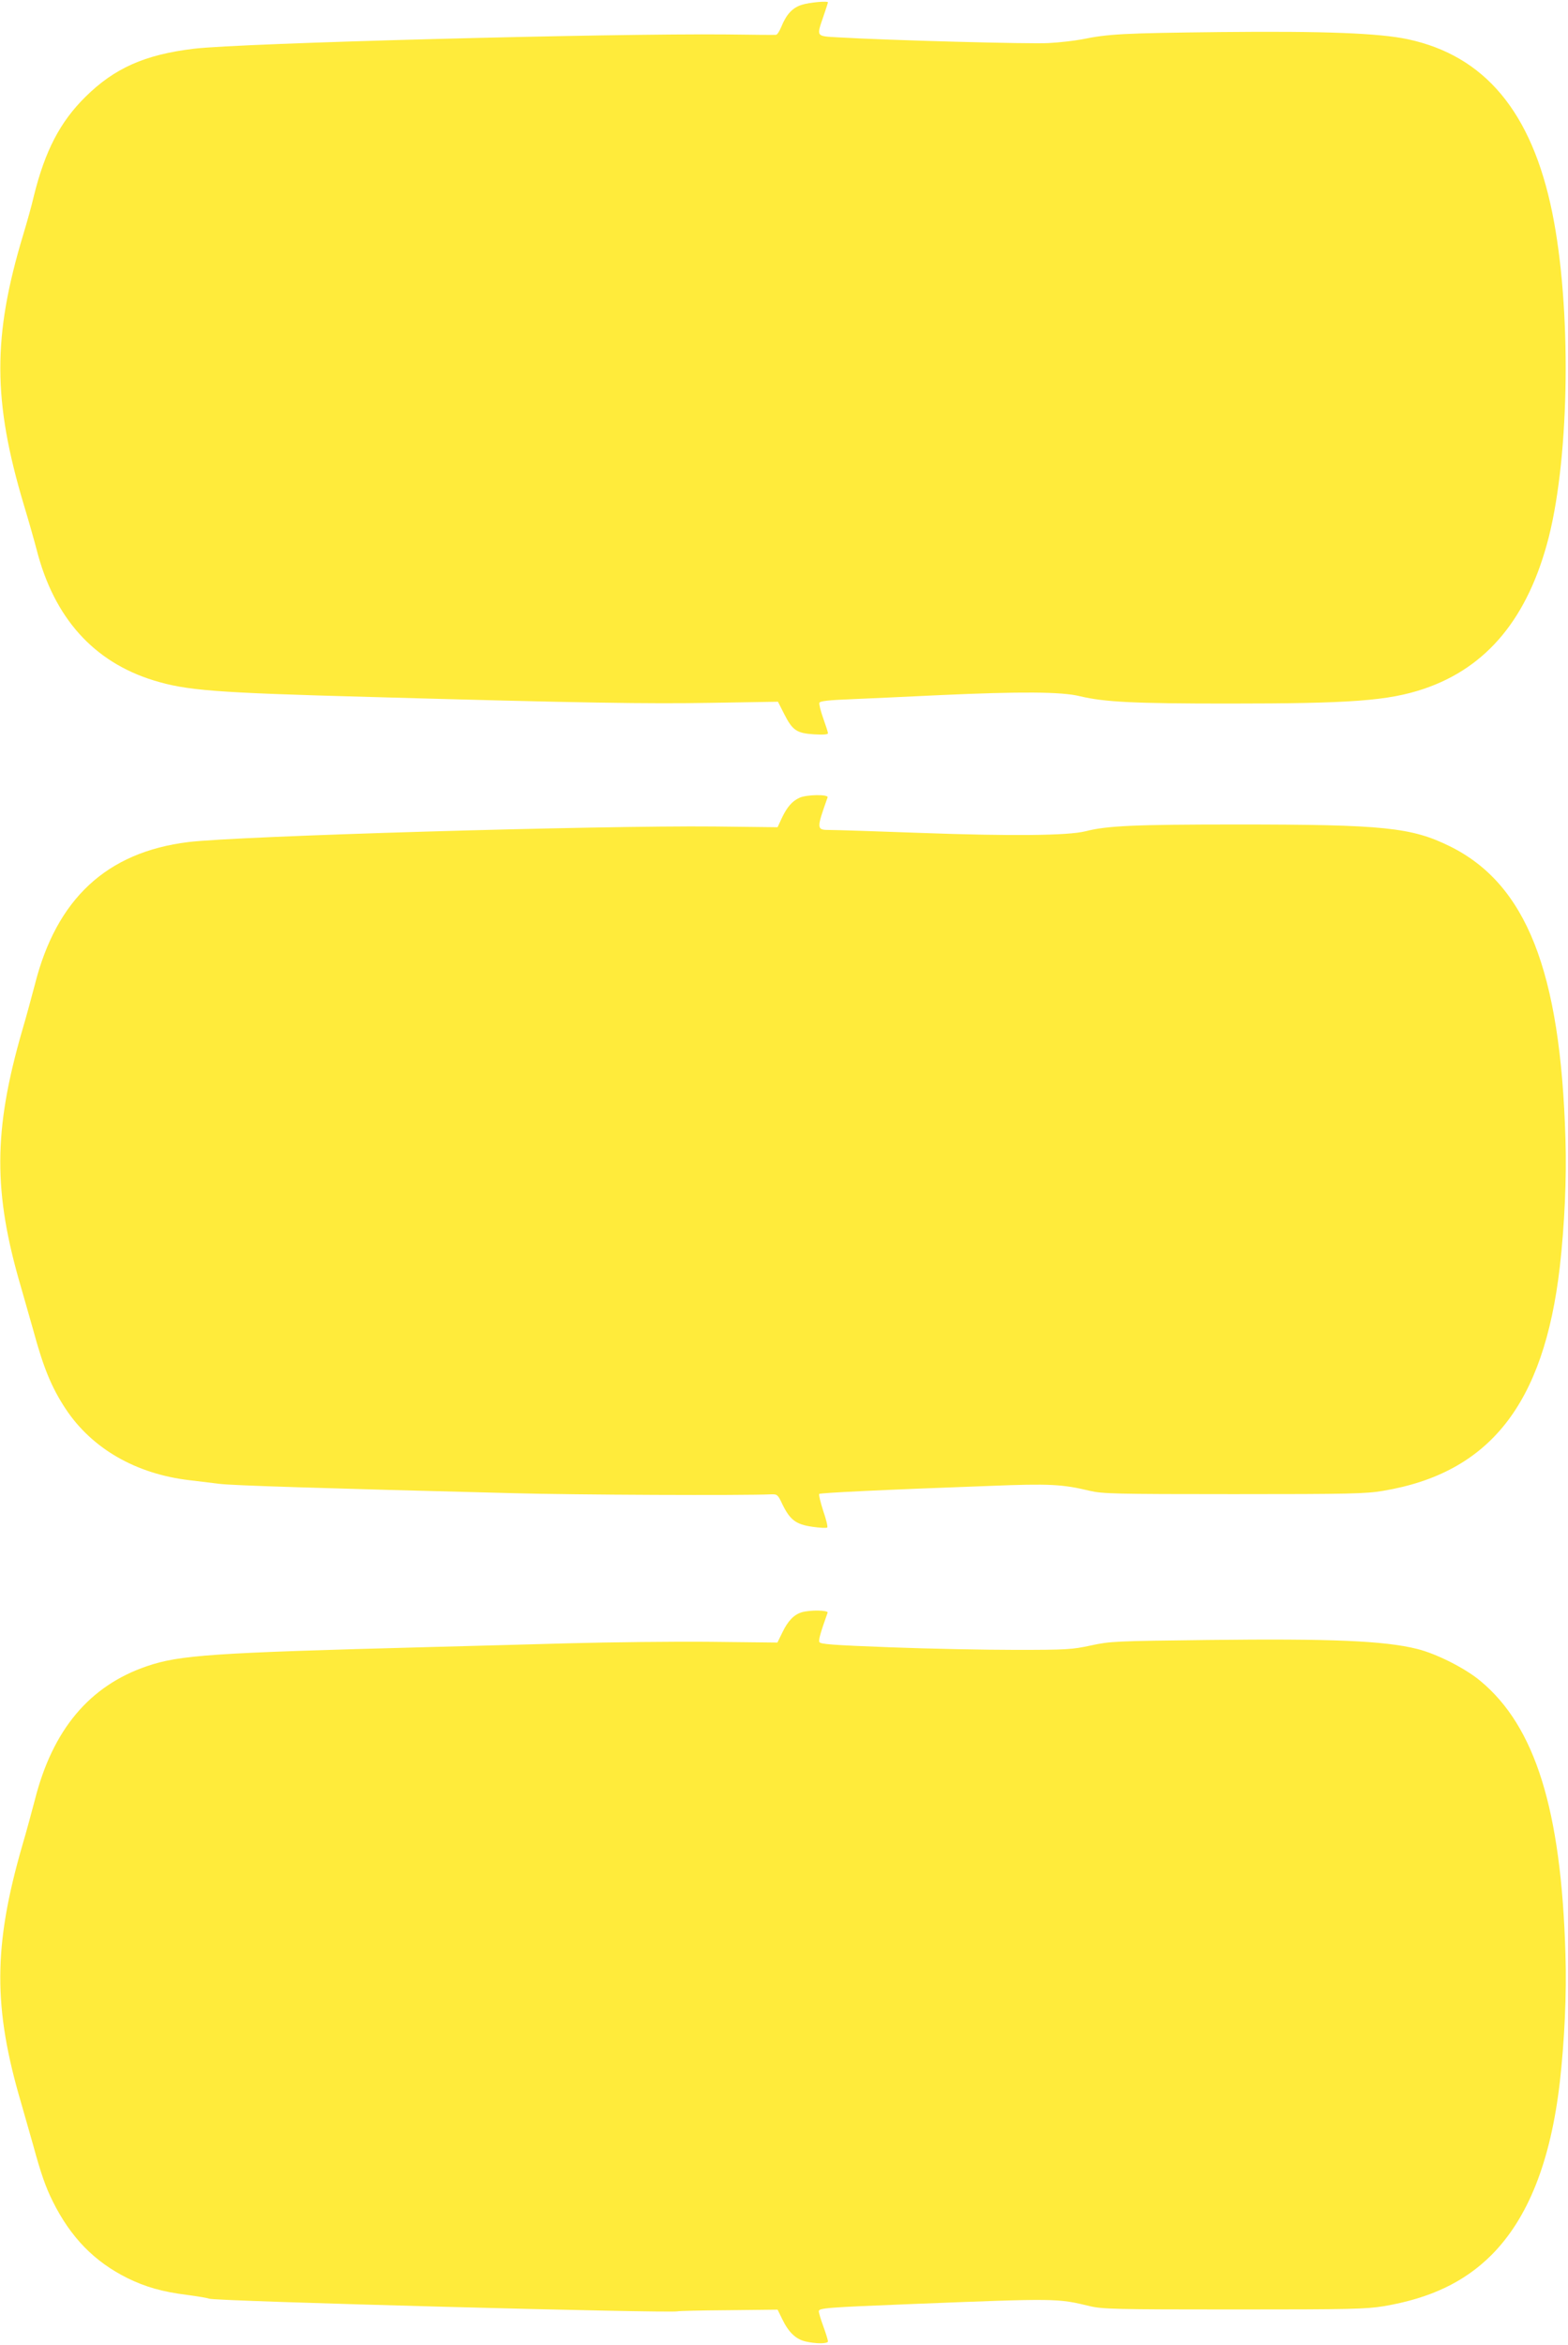 <?xml version="1.0" standalone="no"?>
<!DOCTYPE svg PUBLIC "-//W3C//DTD SVG 20010904//EN"
 "http://www.w3.org/TR/2001/REC-SVG-20010904/DTD/svg10.dtd">
<svg version="1.0" xmlns="http://www.w3.org/2000/svg"
 width="856pt" height="1280pt" viewBox="0 0 856 1280"
 preserveAspectRatio="xMidYMid meet">
<g transform="translate(0,1280) scale(0.1,-0.1)"
fill="#ffeb3b" stroke="none">
<path d="M4378 12774 c-52 -16 -85 -52 -113 -121 -10 -24 -22 -43 -29 -43 -6
-1 -126 0 -266 2 -647 6 -2657 -47 -2912 -78 -267 -32 -433 -106 -591 -262
-139 -137 -221 -295 -282 -541 -12 -53 -39 -148 -58 -211 -168 -556 -167 -906
3 -1475 27 -89 58 -199 70 -245 95 -372 311 -613 640 -714 180 -55 333 -67
1180 -90 1168 -33 1515 -38 1866 -32 l361 6 34 -67 c45 -89 68 -105 163 -111
51 -3 76 -1 76 6 0 6 -12 43 -26 82 -14 39 -23 77 -21 84 4 10 52 15 179 20
95 4 310 14 478 22 442 20 665 19 766 -6 134 -32 296 -40 809 -40 669 0 873
15 1067 80 347 117 571 389 683 828 115 456 124 1256 19 1772 -112 549 -368
856 -789 946 -157 33 -453 45 -1025 39 -529 -6 -608 -10 -755 -40 -38 -7 -119
-17 -180 -20 -99 -6 -874 15 -1147 31 -125 7 -121 2 -83 114 14 40 25 75 25
77 0 9 -101 0 -142 -13z"/>
<path d="M4365 8446 c-40 -18 -68 -50 -97 -111 l-23 -50 -345 4 c-635 6 -2608
-52 -2872 -85 -446 -55 -720 -310 -838 -779 -16 -60 -46 -173 -69 -250 -158
-547 -159 -883 -5 -1405 20 -69 49 -171 65 -228 56 -207 100 -314 177 -431
144 -218 385 -356 677 -390 44 -5 118 -14 165 -20 77 -9 518 -23 1610 -51 320
-9 1252 -13 1400 -6 33 1 37 -2 61 -54 42 -86 74 -110 163 -123 41 -6 79 -8
82 -4 4 4 -6 45 -22 91 -15 47 -25 88 -22 92 7 6 327 22 933 44 325 13 395 9
545 -27 69 -16 135 -18 785 -18 629 0 722 2 815 18 582 97 878 472 965 1220
26 229 38 484 31 702 -27 916 -214 1390 -631 1596 -209 103 -360 119 -1161
119 -563 0 -711 -7 -828 -37 -94 -24 -407 -27 -901 -9 -242 9 -464 16 -493 16
-76 0 -76 3 -14 178 6 17 -113 16 -153 -2z"/>
<path d="M4376 4000 c-42 -13 -75 -47 -105 -110 l-27 -55 -364 4 c-201 2 -549
-2 -775 -8 -225 -6 -574 -16 -775 -21 -1171 -31 -1349 -43 -1528 -104 -314
-107 -515 -347 -612 -731 -16 -60 -46 -173 -69 -250 -158 -548 -159 -883 -5
-1405 20 -69 49 -171 65 -228 41 -151 68 -229 107 -307 98 -197 227 -329 408
-419 98 -48 188 -74 321 -91 63 -8 119 -18 124 -21 22 -14 2538 -81 2559 -69
3 2 127 5 275 6 l270 3 25 -51 c34 -71 73 -109 125 -122 57 -14 125 -14 125 0
0 6 -11 43 -25 81 -14 38 -25 75 -25 83 0 18 39 21 515 40 787 31 787 31 965
-12 69 -16 136 -18 785 -18 644 0 720 2 820 18 253 43 438 131 586 278 201
201 324 512 374 942 26 229 38 484 31 702 -23 787 -165 1243 -465 1491 -81 68
-239 148 -344 174 -179 45 -471 57 -1142 49 -510 -6 -534 -7 -640 -30 -102
-22 -131 -24 -410 -24 -165 0 -473 6 -683 14 -316 12 -385 17 -389 29 -5 12 6
50 45 160 5 14 -95 16 -142 2z"/>
</g>
</svg>

